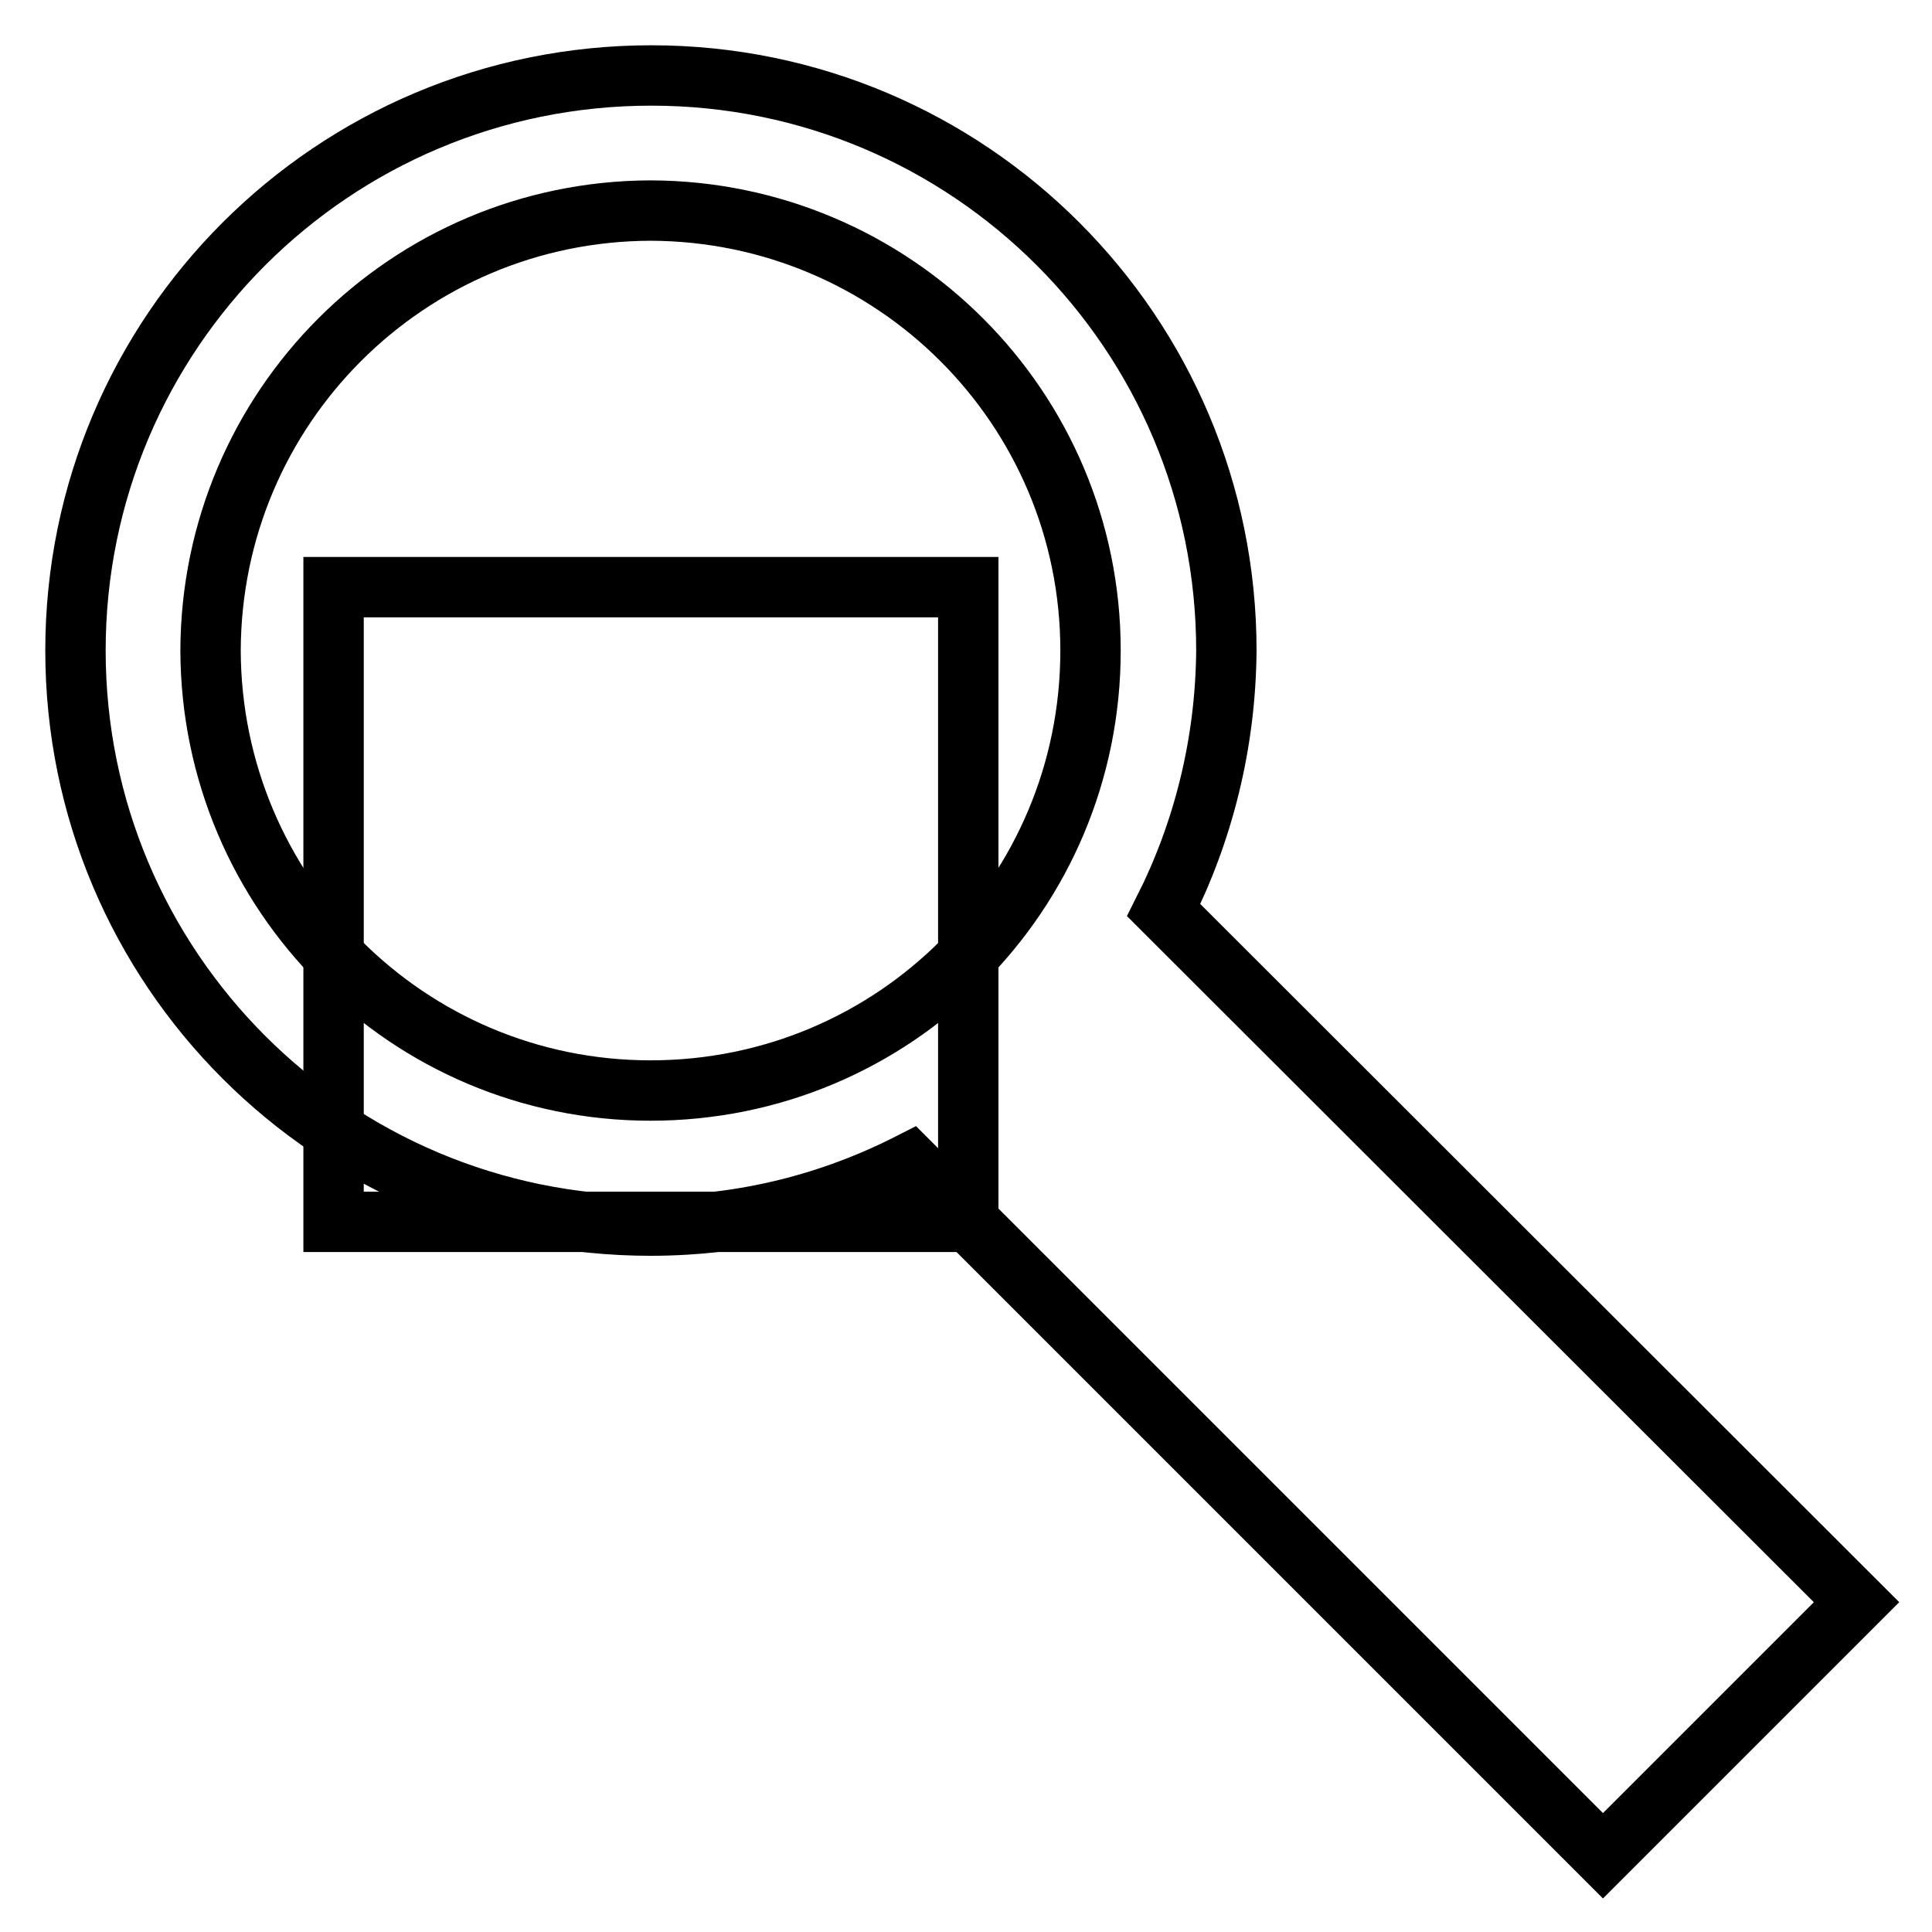 <?xml version="1.0" encoding="utf-8"?>
<!-- Svg Vector Icons : http://www.onlinewebfonts.com/icon -->
<!DOCTYPE svg PUBLIC "-//W3C//DTD SVG 1.1//EN" "http://www.w3.org/Graphics/SVG/1.1/DTD/svg11.dtd">
<svg version="1.1" xmlns="http://www.w3.org/2000/svg" xmlns:xlink="http://www.w3.org/1999/xlink" x="0px" y="0px" viewBox="0 0 256 256" enable-background="new 0 0 256 256" xml:space="preserve">
<g><g><g><g><path stroke-width="8" fill-opacity="0" stroke="#000000"  d="M154.2,120.6c5.2-10.3,8.2-22,8.3-34.4c0-42.1-34.1-76.2-76.2-76.2C44.1,10,10,44.1,10,86.2s34.1,76.2,76.2,76.2c12.4,0,24-3,34.4-8.3l91.8,91.8l33.6-33.6L154.2,120.6z M86.2,144.5c-32.2,0-58.2-26.1-58.3-58.3C28,54,54,28,86.2,27.9c32.2,0.1,58.3,26.1,58.3,58.3C144.5,118.5,118.5,144.5,86.2,144.5z"/><path stroke-width="8" fill-opacity="0" stroke="#000000"  d="M44.2 77.8h84.1v84.1h-84.1z"/></g></g><g></g><g></g><g></g><g></g><g></g><g></g><g></g><g></g><g></g><g></g><g></g><g></g><g></g><g></g><g></g></g></g>
</svg>